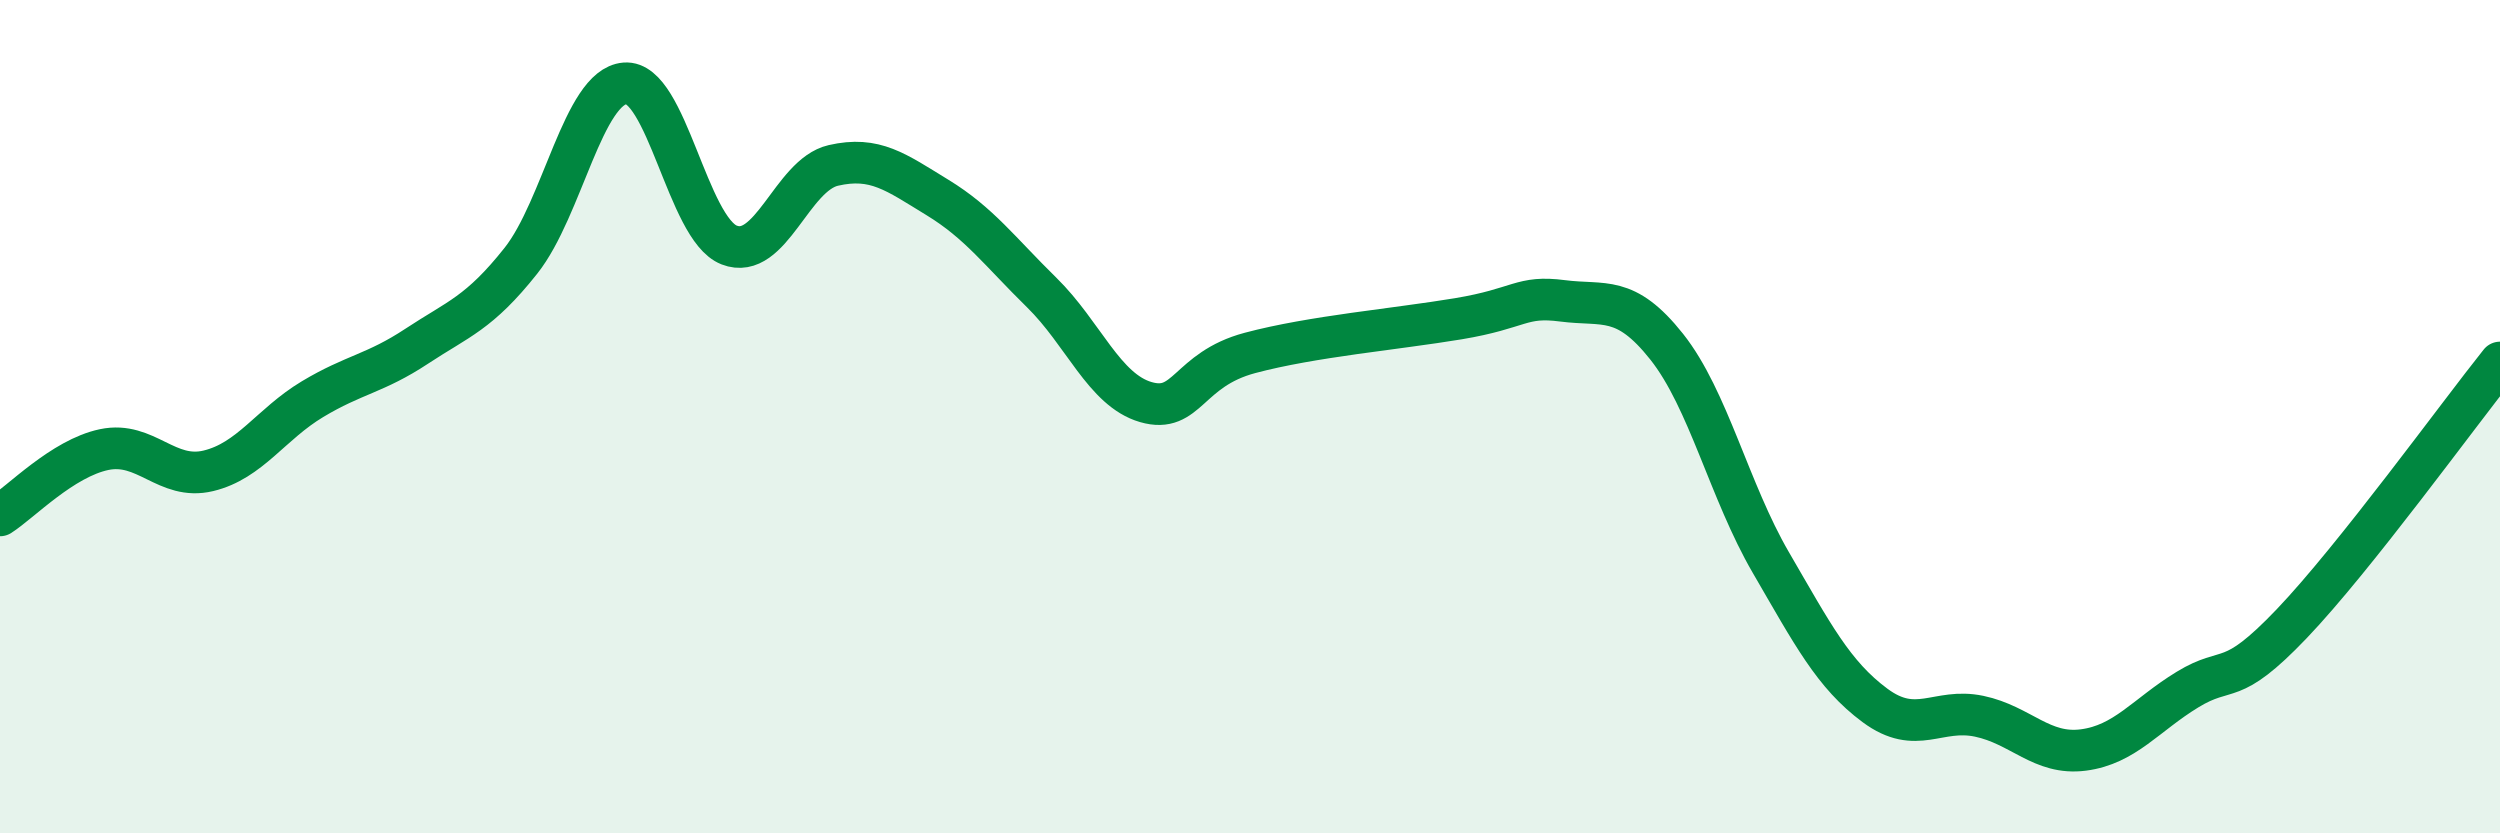 
    <svg width="60" height="20" viewBox="0 0 60 20" xmlns="http://www.w3.org/2000/svg">
      <path
        d="M 0,12.37 C 0.5,12.05 1.5,11 2.5,10.79 C 3.5,10.58 4,11.54 5,11.3 C 6,11.06 6.5,10.18 7.5,9.58 C 8.5,8.98 9,8.97 10,8.31 C 11,7.65 11.5,7.52 12.5,6.26 C 13.5,5 14,2.08 15,2 C 16,1.92 16.5,5.49 17.5,5.88 C 18.5,6.27 19,4.2 20,3.97 C 21,3.74 21.5,4.13 22.5,4.74 C 23.5,5.35 24,6.04 25,7.02 C 26,8 26.5,9.36 27.5,9.65 C 28.5,9.94 28.5,8.87 30,8.47 C 31.5,8.07 33.5,7.9 35,7.65 C 36.5,7.4 36.5,7.09 37.5,7.22 C 38.5,7.35 39,7.06 40,8.32 C 41,9.58 41.5,11.78 42.5,13.5 C 43.5,15.22 44,16.19 45,16.93 C 46,17.67 46.5,16.98 47.5,17.19 C 48.5,17.4 49,18.13 50,18 C 51,17.87 51.5,17.16 52.5,16.55 C 53.5,15.94 53.5,16.54 55,14.97 C 56.5,13.4 59,9.95 60,8.7L60 20L0 20Z"
        fill="#008740"
        opacity="0.1"
        stroke-linecap="round"
        stroke-linejoin="round"
      />
      <path
        d="M 0,12.37 C 0.5,12.05 1.5,11 2.5,10.79 C 3.5,10.58 4,11.54 5,11.3 C 6,11.06 6.5,10.18 7.5,9.58 C 8.5,8.98 9,8.97 10,8.31 C 11,7.65 11.5,7.52 12.5,6.26 C 13.5,5 14,2.08 15,2 C 16,1.92 16.5,5.49 17.5,5.88 C 18.5,6.27 19,4.2 20,3.97 C 21,3.74 21.5,4.13 22.5,4.74 C 23.5,5.35 24,6.04 25,7.02 C 26,8 26.5,9.36 27.5,9.65 C 28.5,9.94 28.5,8.87 30,8.47 C 31.5,8.07 33.5,7.9 35,7.65 C 36.5,7.4 36.5,7.09 37.5,7.22 C 38.5,7.35 39,7.06 40,8.32 C 41,9.58 41.5,11.78 42.5,13.5 C 43.5,15.22 44,16.19 45,16.93 C 46,17.67 46.5,16.98 47.5,17.19 C 48.5,17.4 49,18.13 50,18 C 51,17.87 51.5,17.16 52.5,16.55 C 53.5,15.94 53.5,16.54 55,14.97 C 56.5,13.4 59,9.95 60,8.7"
        stroke="#008740"
        stroke-width="1"
        fill="none"
        stroke-linecap="round"
        stroke-linejoin="round"
      />
    </svg>
  